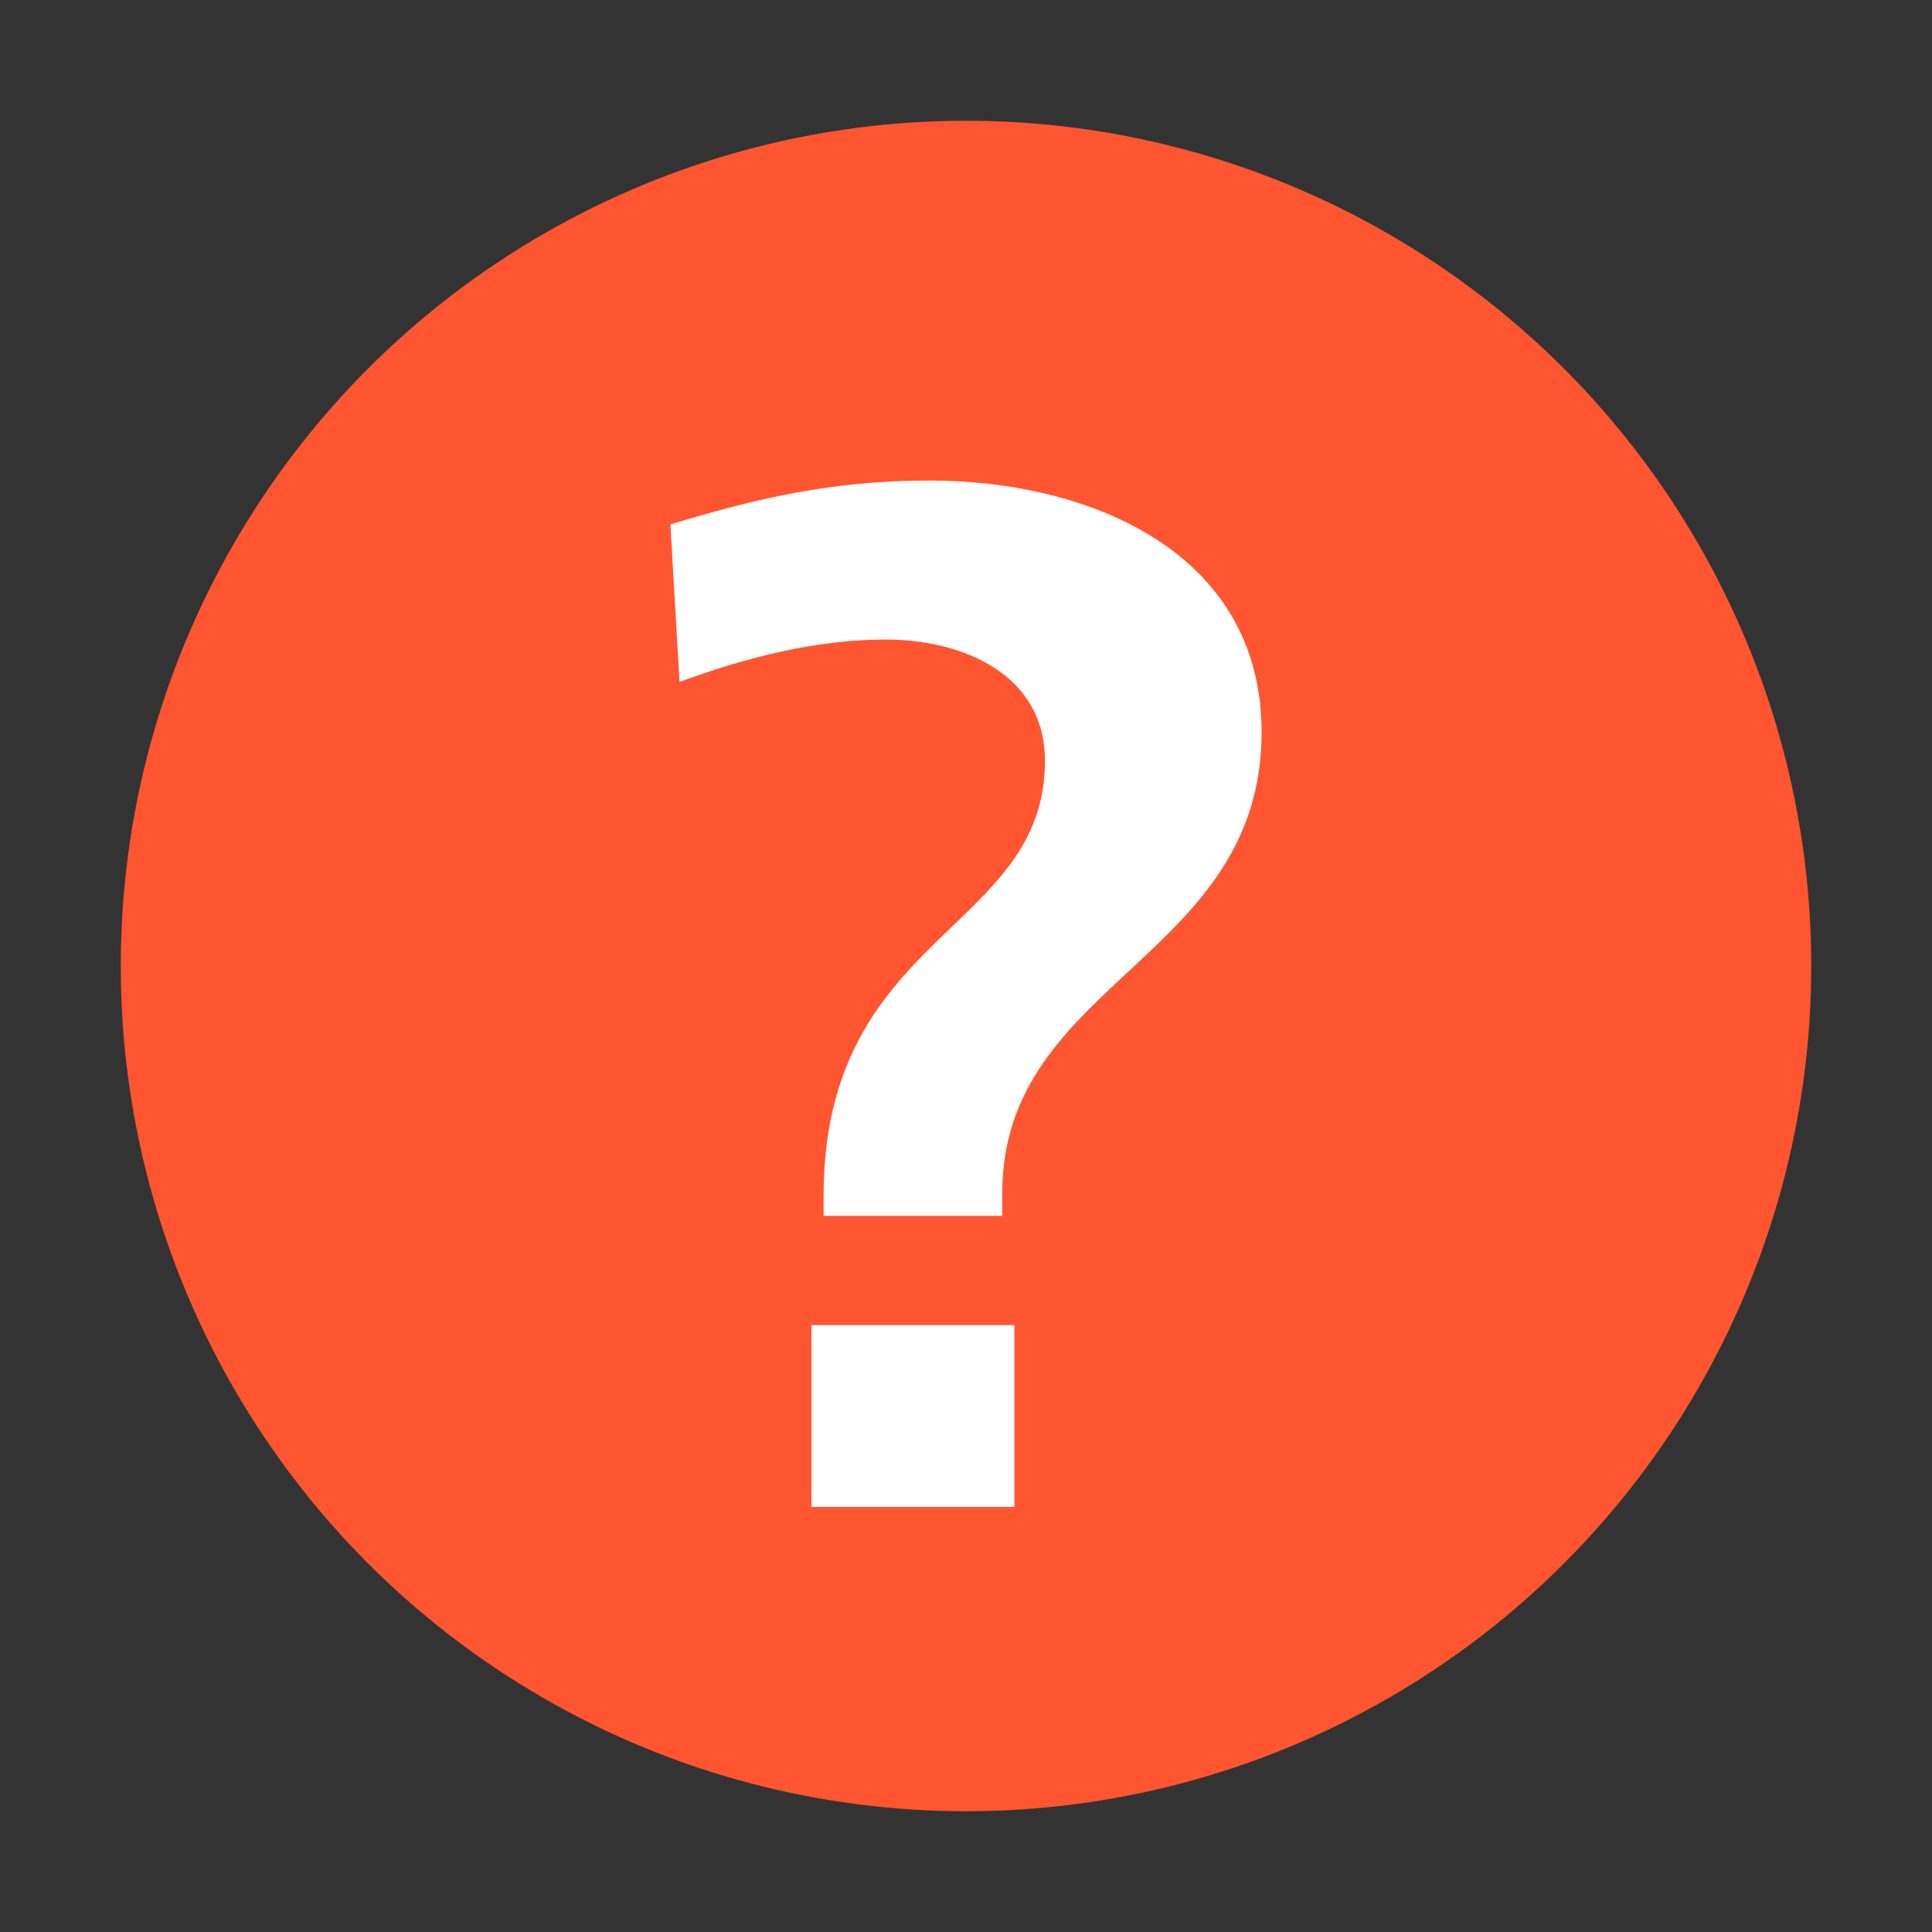 <?xml version="1.0" encoding="utf-8"?>
<!-- Generator: Adobe Illustrator 17.0.0, SVG Export Plug-In . SVG Version: 6.00 Build 0)  -->
<!DOCTYPE svg PUBLIC "-//W3C//DTD SVG 1.1//EN" "http://www.w3.org/Graphics/SVG/1.1/DTD/svg11.dtd">
<svg version="1.1" id="Layer_1" xmlns="http://www.w3.org/2000/svg" xmlns:xlink="http://www.w3.org/1999/xlink" x="0px" y="0px"
	 width="32px" height="32px" viewBox="0 0 32 32" enable-background="new 0 0 32 32" xml:space="preserve">
<rect x="0" y="0" width="32" height="32" fill="#333333" stroke="none"/>
<g>
	<defs>
		<circle id="SVGID_1_" cx="16" cy="16" r="14"/>
	</defs>
	<clipPath id="SVGID_2_">
		<use xlink:href="#SVGID_1_"  overflow="visible"/>
	</clipPath>
	
		<linearGradient id="SVGID_3_" gradientUnits="userSpaceOnUse" x1="-129.536" y1="163.071" x2="-128.536" y2="163.071" gradientTransform="matrix(-28 0 0 -28 -3597 4582)">
		<stop  offset="0" style="stop-color:#FF5530"/>
		<stop  offset="0.01" style="stop-color:#FF5530"/>
		<stop  offset="1" style="stop-color:#FF5530"/>
	</linearGradient>
	<rect x="2" y="2" clip-path="url(#SVGID_2_)" fill="url(#SVGID_3_)" width="28" height="28"/>
</g>
<g>
	<defs>
		<rect id="SVGID_4_" x="2" y="2" width="28" height="28"/>
	</defs>
	<clipPath id="SVGID_5_">
		<use xlink:href="#SVGID_4_"  overflow="visible"/>
	</clipPath>
	<path clip-path="url(#SVGID_5_)" fill="#FFFFFF" d="M16.803,21.948H13.44v3.011h3.363V21.948z M20.896,12.125
		c0-2.987-2.861-4.166-5.499-4.166c-1.631,0-2.886,0.301-4.293,0.727l0.151,2.61c1.08-0.402,2.26-0.703,3.414-0.703
		c1.28,0,2.639,0.577,2.639,2.009c0,2.839-3.667,2.839-3.667,7.21v0.327h2.96v-0.377C16.601,16.245,20.896,15.893,20.896,12.125"/>
</g>
</svg>
